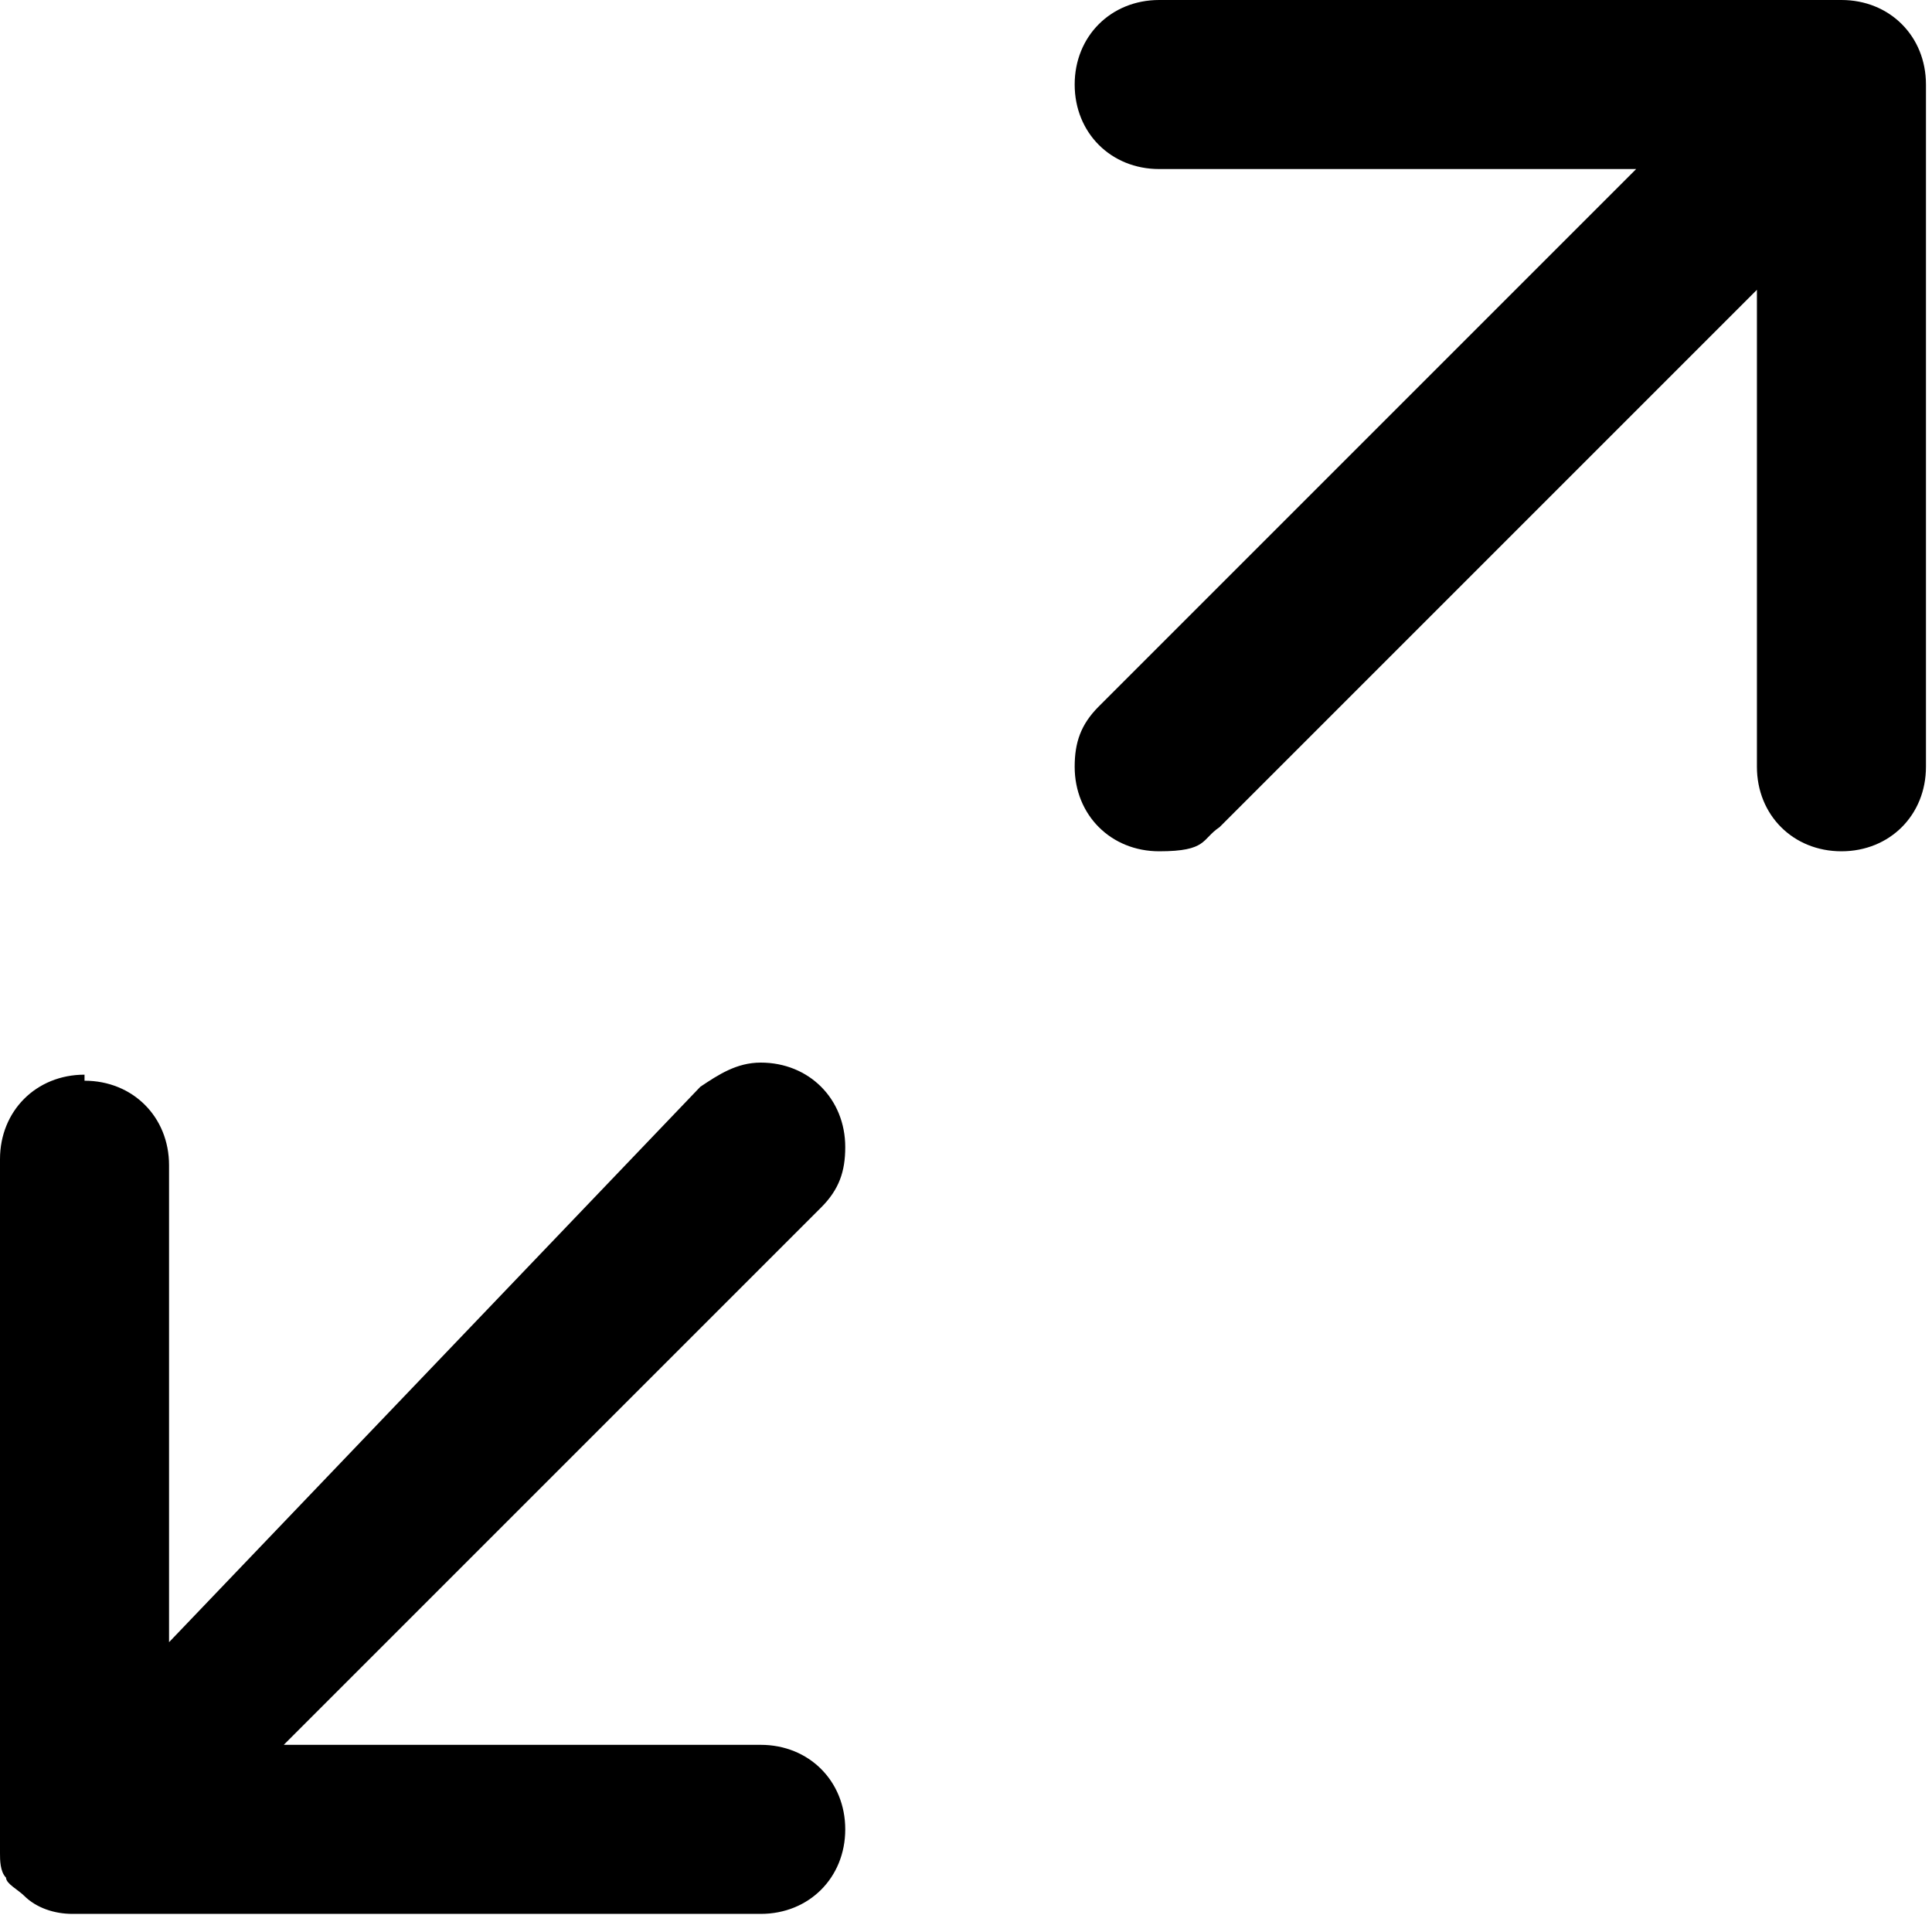 <svg xmlns="http://www.w3.org/2000/svg" id="Capa_1" viewBox="0 0 32 32"><path d="M30.5,0c0,0-.1,0-.2,0h0s-11.1,0-11.1,0h0c-.8,0-1.4.6-1.4,1.4s.6,1.4,1.4,1.4h7.9l-8.9,8.9c-.3.3-.4.6-.4,1,0,.8.6,1.4,1.4,1.4s.7-.2,1-.4l8.9-8.9v7.9h0c0,.8.6,1.4,1.4,1.4s1.4-.6,1.4-1.4h0s0,0,0,0V1.6c0,0,0-.1,0-.2,0-.8-.6-1.4-1.4-1.4s0,0,0,0c0,0,0,0,0,0Z"></path><path d="M1.4,17.8c-.8,0-1.4.6-1.4,1.4h0s0,0,0,0v11.3h0s0,0,0,.1h0s0,0,0,0H0s0,0,0,.1h0s0,0,0,0h0c0,.1,0,.3.1.4h0s0,0,0,0h0s0,0,0,0h0s0,0,0,0h0c0,.1.2.2.3.3h0s0,0,0,0h0c.2.2.5.3.8.3h11.4c.8,0,1.4-.6,1.4-1.4s-.6-1.4-1.4-1.4h-7.9l8.9-8.9c.3-.3.4-.6.4-1,0-.8-.6-1.4-1.4-1.4s0,0,0,0h0c-.4,0-.7.2-1,.4L2.8,27.2v-7.9h0c0-.8-.6-1.4-1.4-1.4h0,0Z"></path></svg>